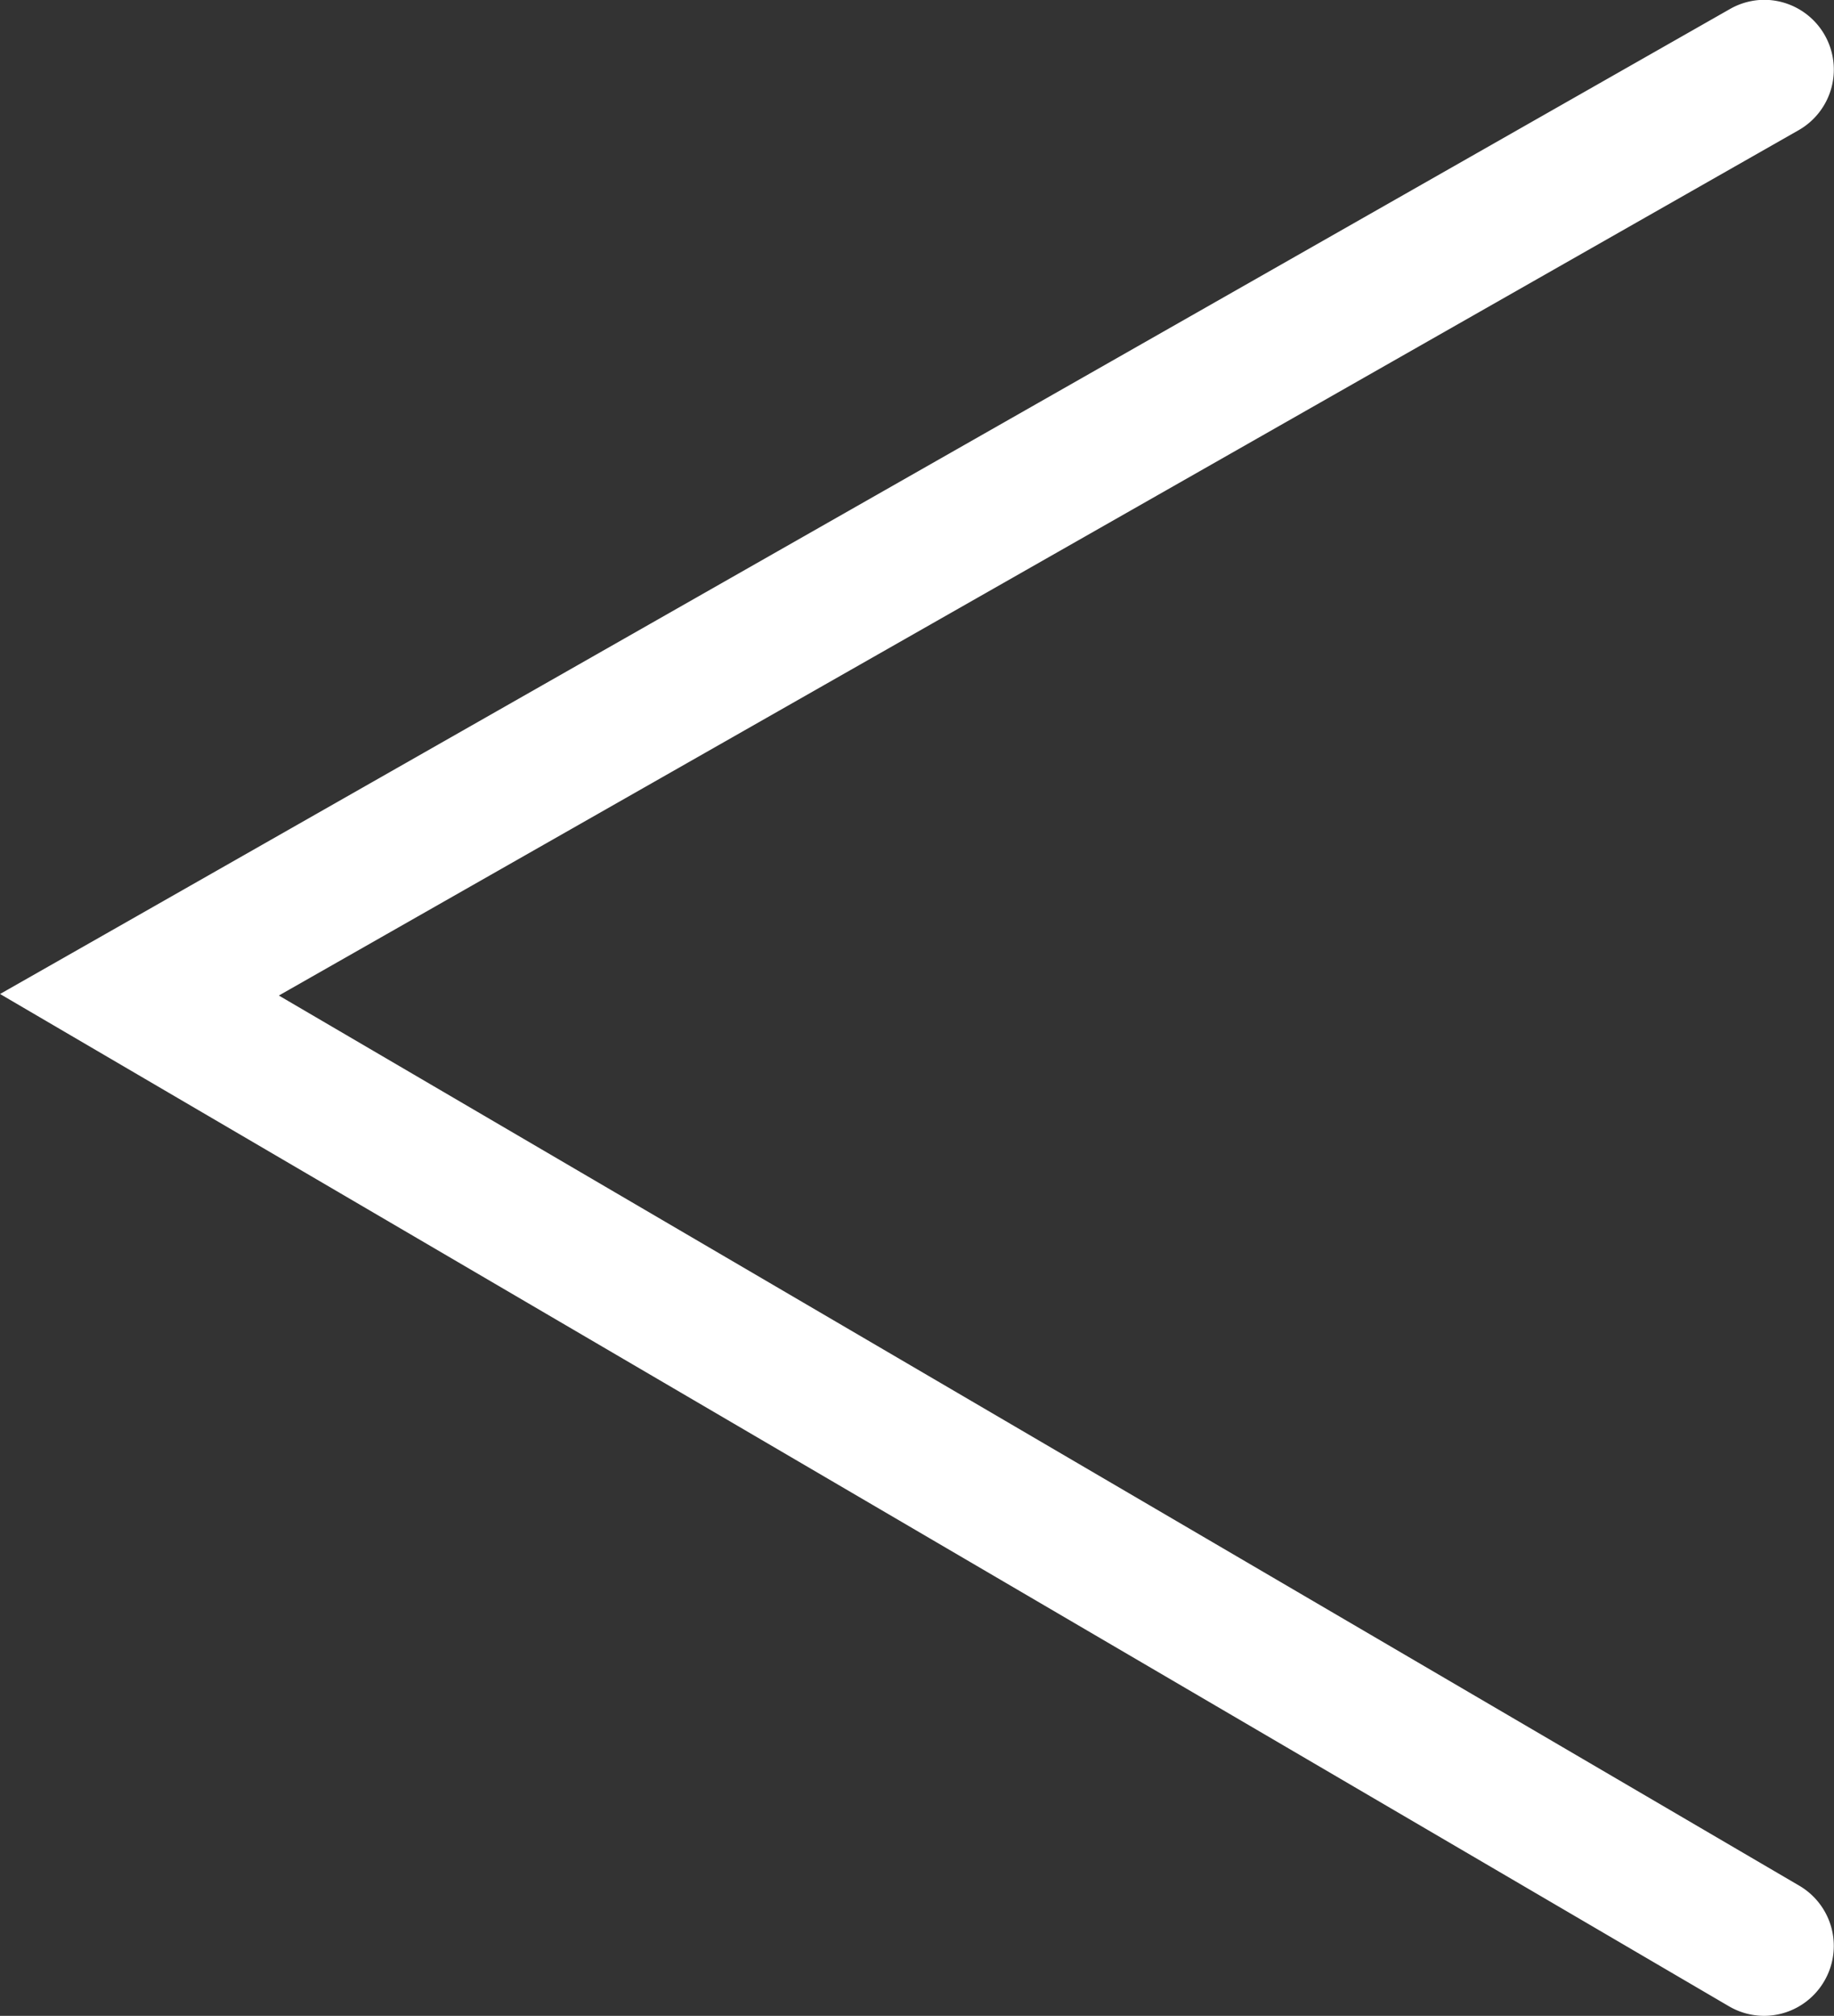 <svg xmlns="http://www.w3.org/2000/svg" width="39.436" height="43.345" viewBox="0 0 39.436 43.345">
  <rect x="0" y="0" width="39.436" height="43.345" fill="#333333" stroke="none"/>
  <path id="Path_26211" data-name="Path 26211" d="M-12290-11071.5a1.5,1.5,0,0,1-.757-.205l-37.178-21.767,2.258-1.285,34.936-19.892a1.5,1.5,0,0,1,.741-.2,1.5,1.5,0,0,1,1.3.758,1.5,1.5,0,0,1-.562,2.046l-32.678,18.606,32.693,19.14a1.5,1.5,0,0,1,.537,2.053A1.5,1.5,0,0,1-12290-11071.5Z" transform="translate(12327.936 11114.845)" fill="#fff"/>
</svg>
